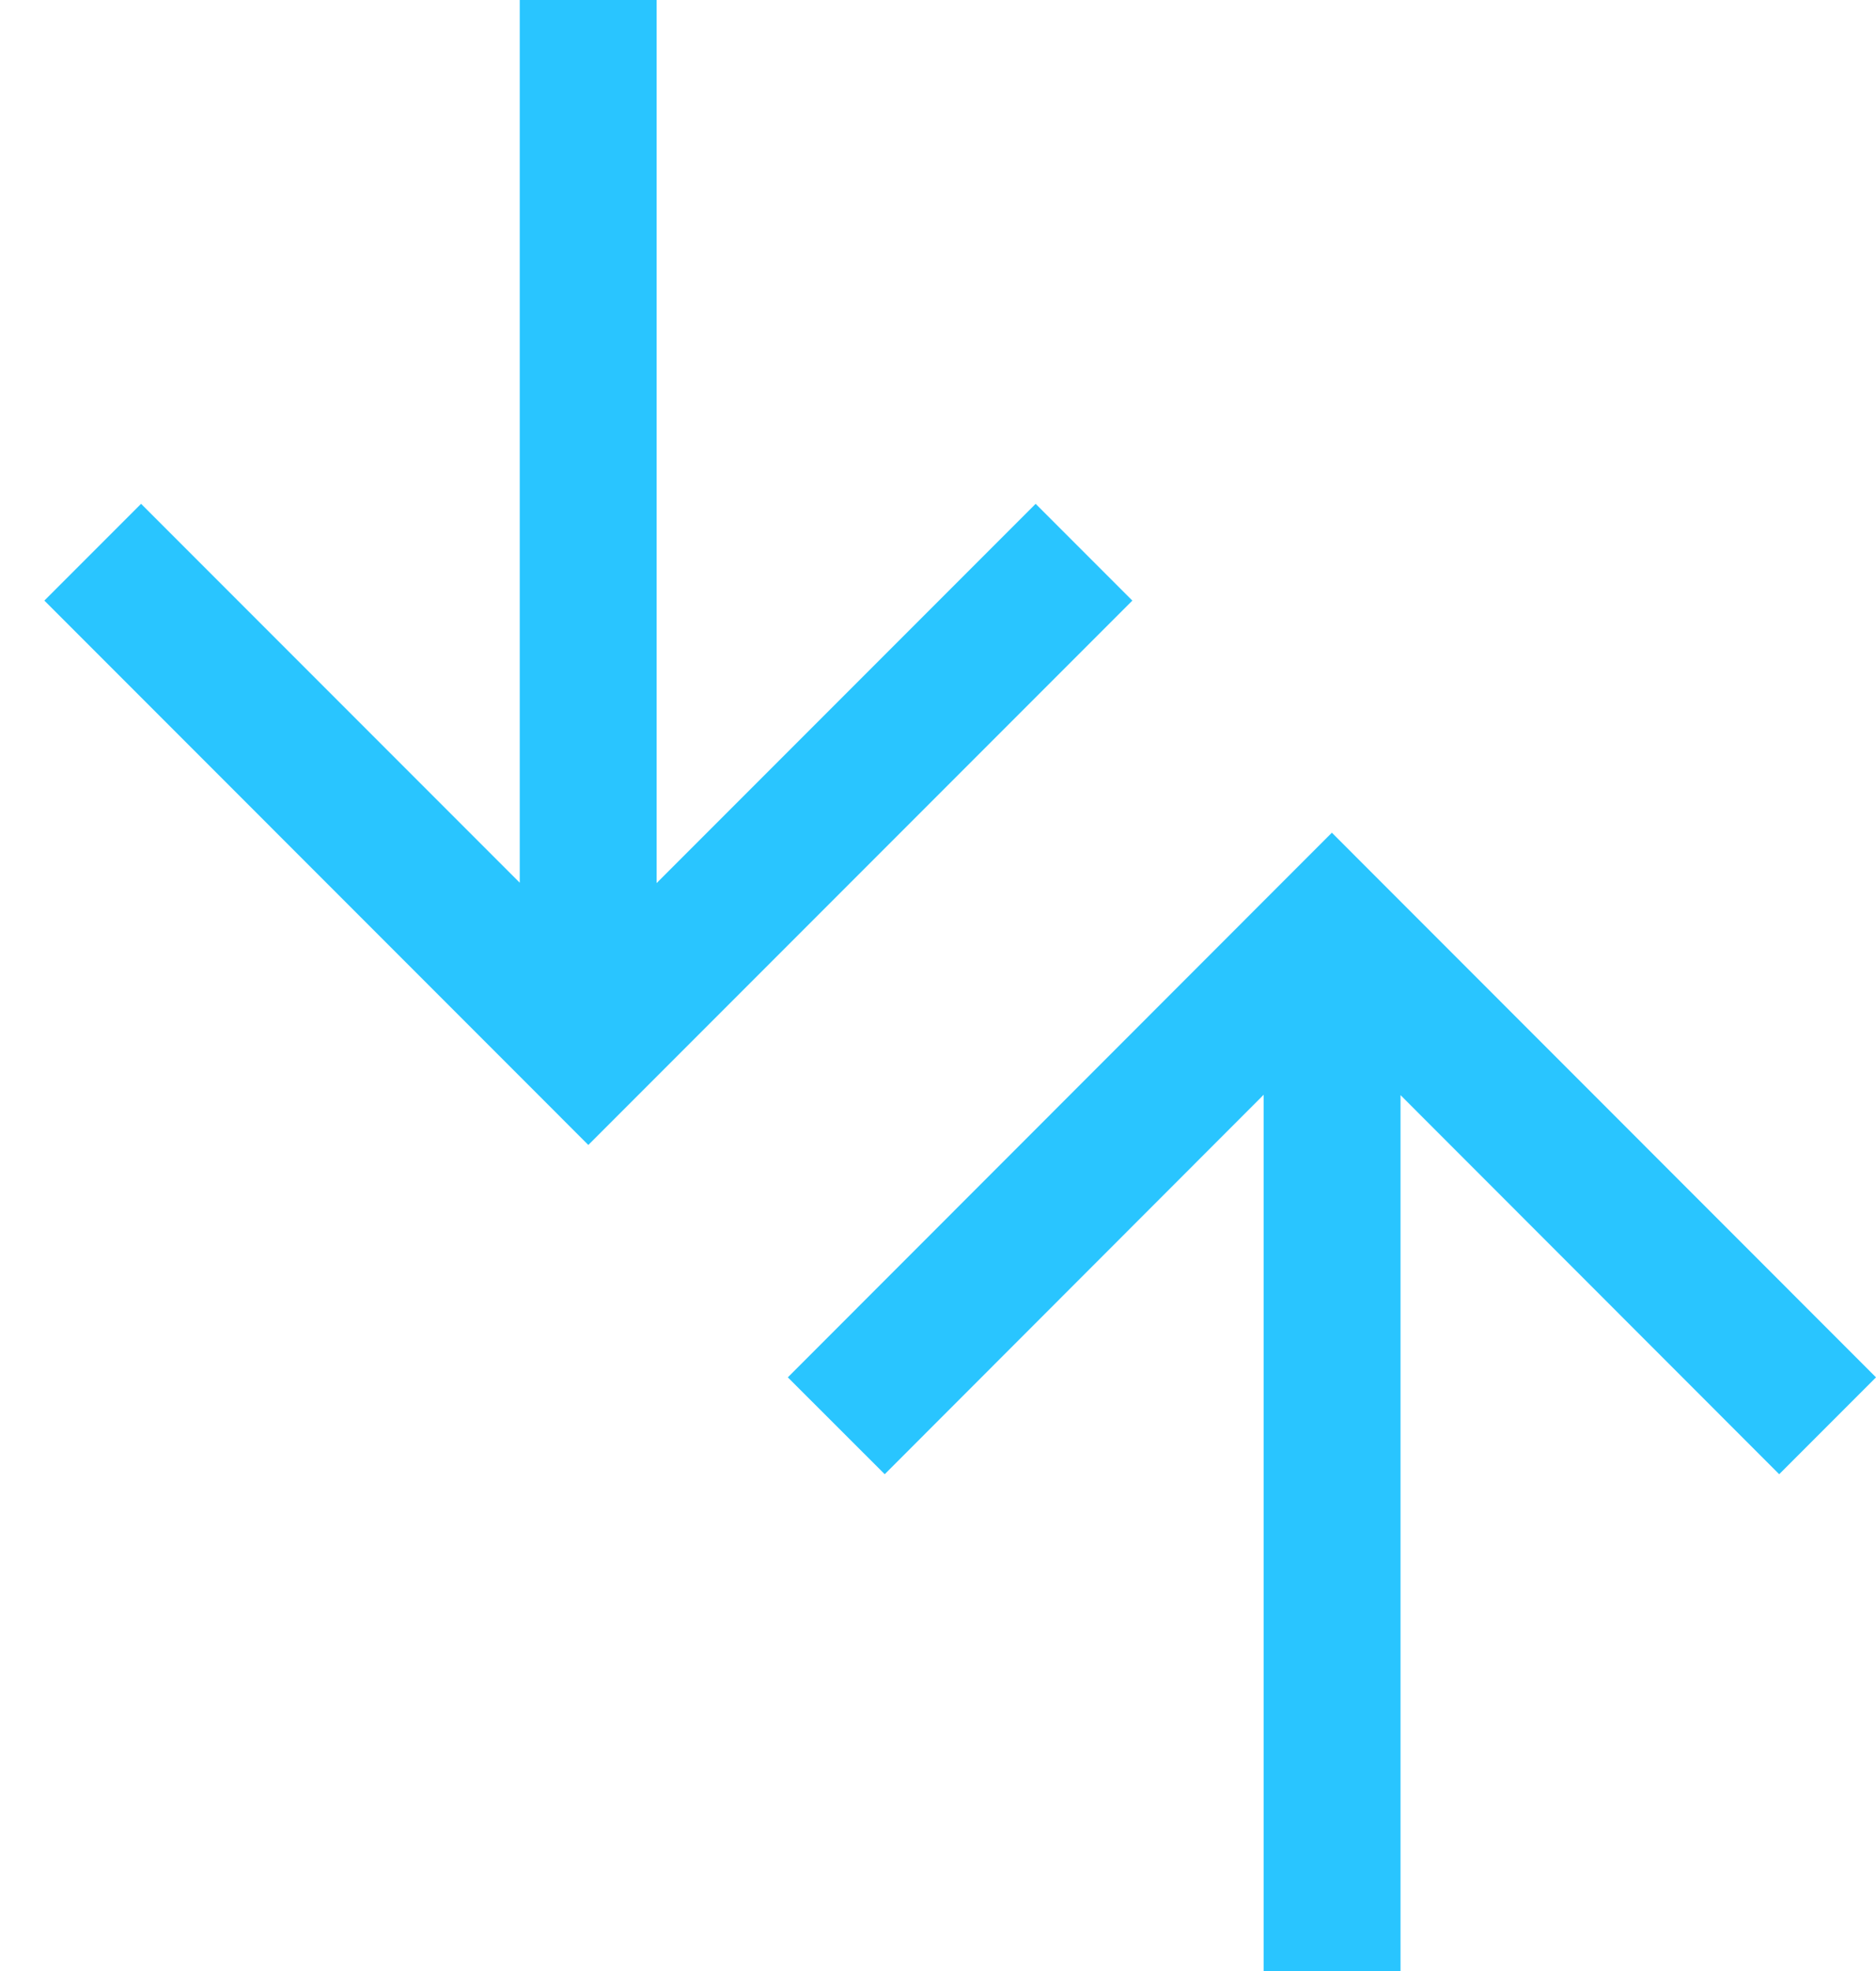 <svg width="20" height="21" viewBox="0 0 20 21" fill="none" xmlns="http://www.w3.org/2000/svg">
<path d="M14.199 8.872L20 14.675L18.968 15.707L14.931 11.668L14.931 21L13.472 21L13.472 11.664L9.432 15.707L8.399 14.675L14.199 8.872ZM1.504 5.368L5.541 9.405L5.541 -0L7 -0L7 9.409L11.041 5.368L12.072 6.399L6.272 12.199L0.473 6.399L1.504 5.368Z" fill="#29C5FF"/>
</svg>
